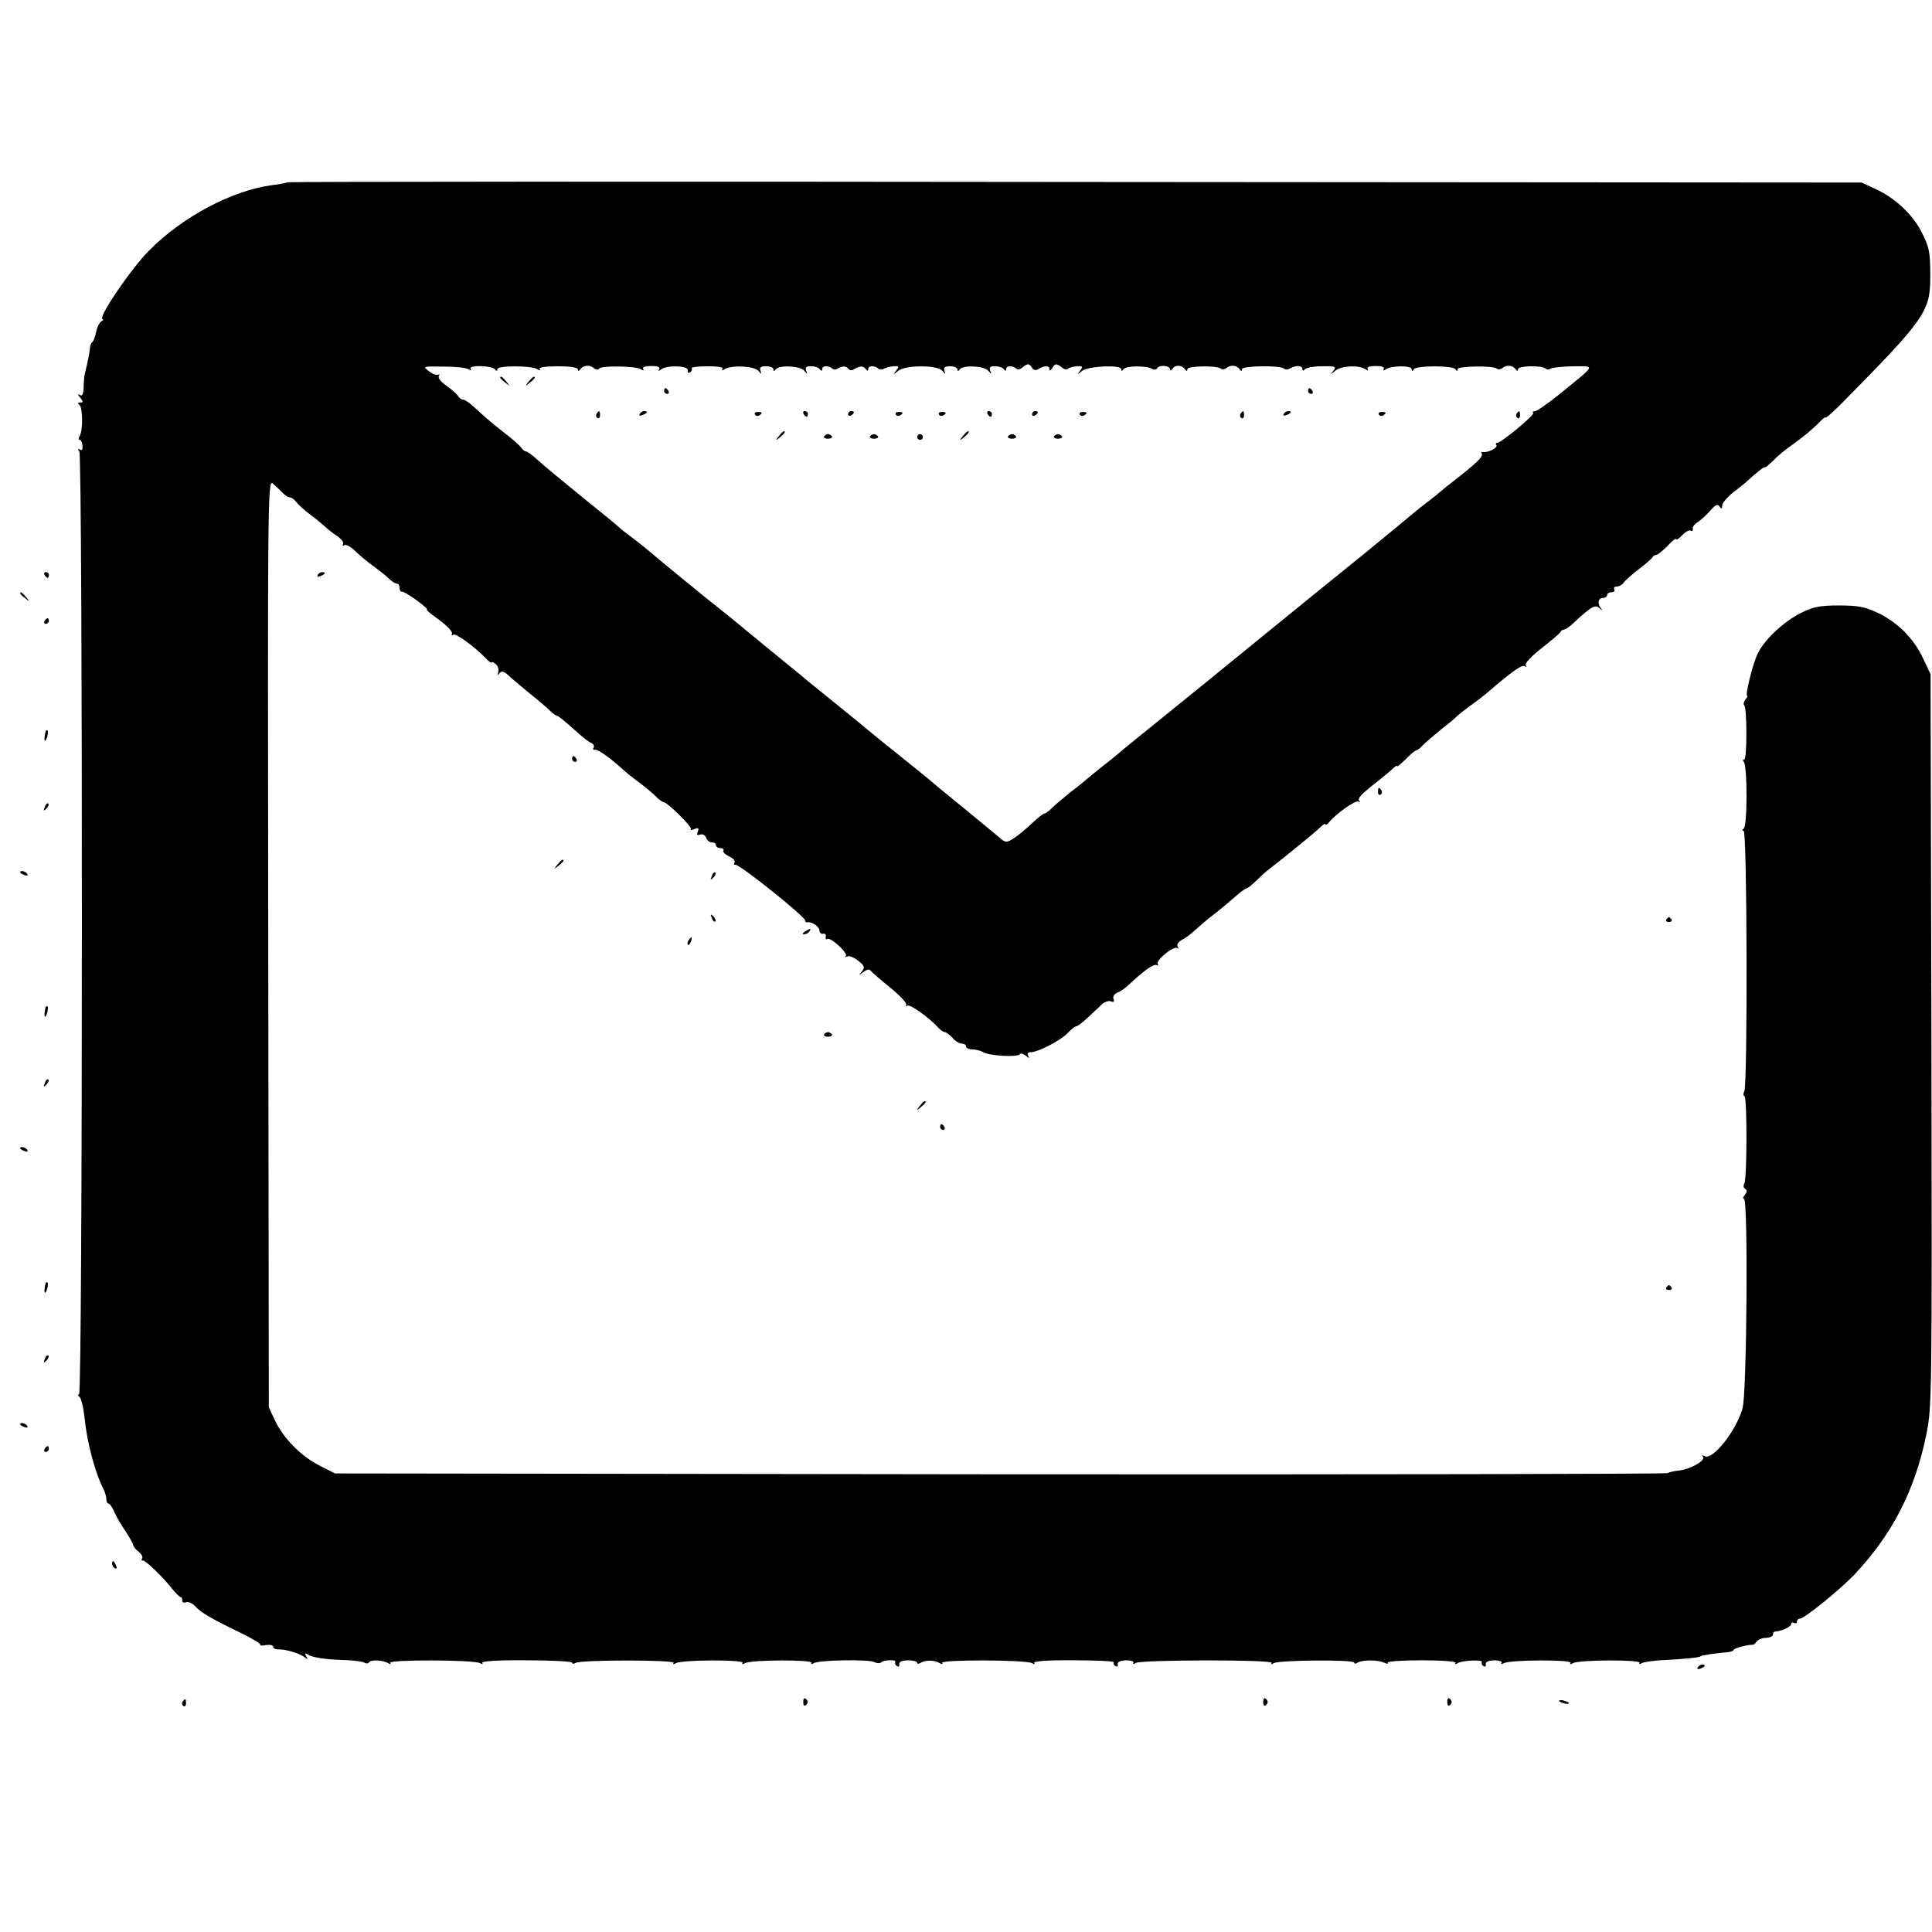 <?xml version="1.0" standalone="no"?>
<!DOCTYPE svg PUBLIC "-//W3C//DTD SVG 20010904//EN"
 "http://www.w3.org/TR/2001/REC-SVG-20010904/DTD/svg10.dtd">
<svg version="1.0" xmlns="http://www.w3.org/2000/svg"
 width="672pt" height="672pt" viewBox="0 0 672 672"
 preserveAspectRatio="xMidYMid meet">
<g transform="translate(0,672) scale(0.1,-0.1)"
fill="#000000" stroke="none">
<path d="M999 6086 c-2 -2 -26 -7 -53 -10 -140 -19 -311 -110 -427 -227 -65
-65 -182 -239 -162 -239 4 0 2 -4 -5 -8 -7 -5 -15 -22 -18 -38 -3 -16 -9 -31
-13 -34 -4 -3 -8 -12 -8 -20 -1 -13 -7 -47 -18 -90 -2 -8 -4 -30 -4 -48 -1
-24 -5 -31 -13 -26 -9 5 -9 2 1 -9 11 -14 11 -17 0 -17 -9 0 -10 -3 -3 -8 12
-8 13 -91 1 -109 -5 -7 -4 -13 0 -13 5 0 9 -9 10 -20 1 -13 -2 -18 -9 -14 -7
5 -8 2 -2 -7 12 -20 12 -3279 -1 -3279 -6 0 -5 -3 1 -8 6 -4 14 -36 18 -72 9
-89 36 -191 67 -252 5 -10 9 -25 9 -33 0 -8 3 -15 8 -15 4 0 13 -13 20 -30 7
-16 24 -45 38 -65 13 -20 26 -42 27 -48 1 -7 10 -18 20 -25 9 -7 15 -18 11
-23 -3 -5 -2 -8 3 -7 8 2 69 -56 104 -101 12 -14 24 -26 27 -26 4 0 6 -5 6
-12 -1 -6 5 -9 13 -6 7 3 21 -3 31 -13 21 -23 53 -42 154 -91 42 -20 75 -40
73 -43 -3 -4 7 -5 20 -2 14 2 25 0 25 -6 0 -5 8 -9 18 -9 25 1 75 -14 91 -27
12 -9 13 -8 6 3 -5 10 -4 12 4 7 17 -11 59 -18 126 -20 34 -1 66 -5 72 -9 6
-4 14 -4 17 1 6 10 48 8 66 -3 8 -5 11 -4 7 1 -7 12 294 11 313 -1 8 -5 11 -4
7 1 -3 6 57 10 154 9 87 0 159 -4 159 -8 0 -5 6 -5 12 -1 18 11 347 11 341 0
-4 -5 0 -6 8 -1 19 12 239 13 232 1 -4 -5 0 -6 8 -1 19 12 239 13 232 1 -4 -5
0 -6 7 -1 18 11 190 14 211 4 9 -5 20 -5 24 -1 9 9 55 10 49 1 -2 -4 0 -11 6
-14 6 -4 9 -1 8 6 -2 9 9 13 30 14 17 0 32 -4 32 -8 0 -5 6 -5 12 -1 17 11 50
10 67 -1 9 -5 12 -4 8 1 -7 12 294 11 313 -1 8 -5 11 -4 7 1 -3 6 50 10 138 9
79 0 141 -3 139 -7 -2 -4 0 -10 6 -13 6 -4 9 -1 8 6 -2 8 8 13 29 14 17 0 29
-4 25 -9 -3 -5 1 -5 9 0 19 11 479 12 472 0 -4 -5 0 -6 7 -1 18 11 280 13 280
2 0 -4 6 -5 12 0 18 10 69 10 92 0 10 -5 16 -5 13 0 -3 4 50 8 118 8 71 0 121
-4 118 -9 -4 -5 0 -6 7 -1 16 10 90 13 84 4 -2 -4 0 -11 6 -14 6 -4 9 -1 8 6
-2 8 8 13 29 14 17 0 29 -4 26 -9 -4 -5 0 -5 8 -1 19 12 239 13 232 1 -4 -5 0
-6 8 -1 19 12 239 13 232 1 -4 -5 0 -6 7 -1 7 4 45 10 84 11 68 4 121 9 121
13 0 3 61 12 93 14 12 1 22 5 22 8 0 6 51 19 66 18 4 0 10 5 14 11 4 7 19 13
33 13 14 1 25 6 24 12 -1 5 3 10 8 10 24 2 55 17 55 26 0 6 5 7 10 4 6 -3 10
-1 10 4 0 6 5 11 11 11 15 0 137 99 188 152 132 140 211 292 251 487 20 97 20
128 18 1373 l-3 1273 -26 55 c-33 70 -89 126 -159 159 -45 21 -69 25 -135 25
-67 0 -89 -5 -135 -28 -57 -30 -121 -89 -145 -137 -17 -31 -46 -149 -38 -149
3 0 0 -6 -6 -13 -6 -8 -8 -17 -4 -20 10 -11 10 -196 -1 -190 -5 4 -6 1 0 -8
12 -20 12 -222 -1 -231 -6 -5 -6 -8 0 -8 12 0 14 -888 2 -907 -4 -6 -4 -14 1
-16 9 -7 9 -288 -1 -304 -4 -6 -3 -15 3 -18 8 -5 7 -11 -1 -21 -6 -8 -8 -14
-3 -14 15 0 10 -677 -5 -729 -22 -78 -105 -182 -132 -166 -8 5 -10 4 -5 -3 8
-13 -46 -43 -84 -47 -14 -1 -32 -5 -40 -9 -8 -3 -1054 -5 -2325 -4 l-2310 3
-55 28 c-64 33 -124 94 -154 157 l-21 45 -2 1614 c-2 1528 -2 1612 15 1600 9
-8 24 -22 33 -31 9 -10 21 -18 27 -18 6 0 17 -8 24 -18 7 -9 29 -29 50 -44 20
-15 42 -34 50 -41 7 -7 25 -21 40 -31 15 -10 25 -23 21 -29 -3 -5 -1 -7 5 -3
6 3 23 -6 39 -22 15 -15 44 -39 63 -52 19 -14 43 -33 52 -42 10 -10 23 -18 28
-18 6 0 10 -7 10 -15 0 -8 3 -14 8 -13 4 1 27 -12 51 -30 24 -17 40 -32 36
-32 -5 0 14 -16 41 -35 27 -20 48 -41 46 -48 -2 -7 0 -9 4 -5 7 8 72 -39 112
-80 12 -13 22 -20 22 -16 0 3 6 1 14 -6 8 -6 12 -19 9 -28 -3 -12 -2 -13 4 -4
7 9 14 8 29 -5 10 -10 44 -38 74 -63 30 -24 63 -52 73 -62 10 -10 21 -18 25
-18 4 0 28 -20 55 -44 26 -24 54 -47 63 -50 8 -3 12 -11 9 -16 -4 -6 -2 -9 4
-8 9 3 47 -23 96 -67 13 -12 38 -32 56 -45 19 -14 44 -35 57 -47 12 -13 26
-23 30 -23 14 -1 101 -87 95 -94 -4 -4 1 -4 12 0 14 6 17 4 12 -9 -4 -11 -2
-14 8 -10 8 3 18 -2 21 -11 3 -9 12 -16 20 -16 8 0 14 -4 14 -10 0 -5 7 -10
16 -10 8 0 13 -4 10 -9 -3 -4 6 -13 20 -20 14 -6 22 -16 19 -21 -4 -6 -2 -9 3
-8 12 4 242 -180 242 -193 0 -5 3 -8 8 -7 15 3 42 -15 42 -28 0 -8 6 -13 13
-12 6 2 11 -3 9 -10 -1 -8 1 -11 6 -8 11 7 73 -50 64 -59 -4 -5 -2 -5 4 -2 7
4 24 -3 38 -14 23 -18 25 -23 14 -38 -12 -14 -11 -15 5 -2 12 9 21 11 25 5 4
-5 34 -32 67 -58 33 -27 59 -54 57 -60 -2 -6 0 -8 4 -4 7 7 74 -40 105 -74 9
-10 20 -18 25 -18 5 0 17 -9 27 -20 9 -11 24 -20 32 -20 8 0 15 -4 15 -10 0
-5 9 -10 21 -10 11 0 29 -4 39 -10 24 -13 120 -18 127 -7 2 4 12 2 21 -5 12
-10 14 -10 8 0 -4 7 -1 12 9 12 25 0 103 40 128 66 12 13 26 24 30 24 5 0 23
14 40 30 18 17 40 37 49 46 9 9 24 14 32 11 10 -4 13 -1 9 8 -3 9 3 18 13 22
9 3 25 14 34 22 55 52 93 80 103 74 5 -3 7 -1 4 4 -8 13 57 65 68 55 5 -4 5
-2 1 5 -4 7 3 17 15 24 13 6 32 21 45 33 12 11 35 31 50 43 16 12 40 31 54 43
14 12 35 30 48 41 12 10 25 19 28 19 3 0 19 12 34 27 16 16 35 33 42 38 65 50
166 133 180 147 10 10 18 15 18 11 0 -5 6 -1 13 7 24 30 94 79 103 72 5 -4 6
-3 2 2 -8 9 7 24 71 74 19 15 40 33 47 40 8 7 14 11 14 7 0 -3 13 8 30 25 16
16 32 30 36 30 4 0 14 8 23 18 9 9 39 35 66 57 28 21 52 42 55 46 3 3 23 19
45 35 23 16 47 35 55 42 92 79 126 103 135 94 5 -4 5 -2 2 4 -4 7 20 32 56 60
34 27 64 52 65 56 2 5 8 8 12 8 5 0 20 10 33 23 64 59 75 65 91 51 9 -8 11 -9
6 -2 -15 18 -12 38 5 38 8 0 15 5 15 10 0 6 7 10 16 10 8 0 12 5 9 10 -3 6 1
10 9 10 8 0 19 6 23 13 4 6 28 28 53 47 25 19 47 38 48 42 2 4 8 8 13 8 5 0
22 14 39 31 16 18 30 28 30 24 0 -5 9 1 21 13 11 12 25 20 30 16 5 -3 8 0 7 6
-2 7 6 17 16 23 11 7 31 25 44 40 19 22 27 25 33 15 7 -10 9 -9 9 3 0 9 17 29
37 45 21 16 45 35 54 44 28 26 59 50 59 45 0 -3 12 8 28 23 15 16 43 39 62 52
41 29 76 58 101 84 11 11 19 17 19 14 0 -4 21 15 48 41 300 304 316 326 316
451 0 83 -3 100 -32 156 -30 58 -89 113 -151 143 l-56 26 -2736 2 c-1505 2
-2738 1 -2740 -1z m630 -650 c9 -6 12 -5 8 1 -9 14 75 12 85 -2 5 -7 8 -6 8 1
0 13 118 13 139 0 9 -6 12 -5 8 1 -3 5 22 9 64 9 41 0 69 -4 69 -11 0 -6 3 -7
8 0 11 15 32 17 47 5 7 -6 16 -7 19 -2 7 11 127 9 145 -2 9 -6 12 -5 8 1 -4 6
8 10 28 10 22 0 32 -4 28 -11 -5 -8 -3 -8 8 0 21 15 95 12 91 -4 -1 -8 2 -11
8 -7 6 3 8 10 6 14 -3 4 22 7 54 7 36 0 57 -3 53 -9 -4 -6 -1 -7 8 -1 24 15
103 11 117 -6 11 -13 11 -13 7 1 -4 11 1 15 20 15 14 0 25 -5 25 -10 0 -8 3
-8 8 -1 11 16 85 13 100 -5 11 -13 11 -13 6 1 -4 12 1 16 18 15 13 0 26 -5 30
-11 5 -6 8 -6 8 2 0 12 24 12 36 0 4 -3 12 -3 18 1 16 10 30 9 37 -1 4 -6 13
-6 20 -1 19 12 33 12 41 -1 5 -6 8 -6 8 2 0 12 24 12 36 0 4 -3 12 -3 18 0 6
4 21 8 33 9 20 1 21 -1 10 -15 -11 -14 -10 -15 7 -1 26 21 137 21 154 0 11
-13 11 -13 7 1 -4 11 1 15 20 15 14 0 25 -5 25 -10 0 -8 3 -8 8 -1 11 16 85
13 100 -5 11 -13 11 -13 6 1 -4 12 1 16 18 15 13 0 26 -5 30 -11 5 -6 8 -6 8
2 0 12 24 12 36 0 4 -4 14 -1 22 6 17 14 22 13 32 -3 5 -8 13 -9 21 -4 21 13
39 13 39 1 0 -8 3 -7 9 1 11 18 15 19 33 5 8 -7 18 -10 22 -6 4 4 18 8 31 9
21 1 23 -1 12 -15 -11 -14 -10 -15 7 -1 22 17 136 22 136 6 0 -8 3 -7 8 0 8
12 80 13 99 1 6 -4 14 -3 18 2 7 13 45 10 45 -4 0 -5 4 -4 9 3 9 14 32 13 43
-3 5 -7 8 -6 8 1 0 12 104 13 116 2 4 -4 13 -3 20 2 14 12 36 10 46 -5 5 -7 8
-6 8 1 0 12 134 14 146 2 4 -4 12 -4 18 -1 20 13 46 13 46 0 0 -7 3 -8 8 -2 4
6 31 11 59 11 47 1 52 -1 41 -15 -12 -15 -11 -15 7 0 21 17 81 20 104 5 9 -6
12 -5 8 1 -4 6 8 10 28 10 20 0 32 -4 28 -10 -4 -6 -1 -7 8 -1 21 13 89 13 89
0 0 -8 3 -8 8 0 9 13 135 13 144 0 5 -8 8 -8 8 0 0 11 124 13 136 2 4 -4 13
-3 20 2 14 12 36 10 46 -5 5 -6 8 -6 8 1 0 12 84 14 96 2 4 -4 12 -4 18 0 6 4
41 7 78 8 78 0 81 8 -44 -94 -42 -34 -82 -62 -89 -62 -7 0 -10 -3 -6 -6 6 -7
-111 -104 -125 -104 -5 0 -7 -4 -3 -9 5 -9 -32 -27 -48 -23 -5 1 -6 -1 -3 -6
6 -10 -20 -34 -94 -92 -25 -19 -47 -37 -50 -40 -3 -3 -25 -21 -50 -40 -25 -19
-50 -40 -56 -45 -7 -6 -78 -65 -159 -131 -81 -65 -238 -193 -350 -284 -208
-170 -227 -185 -379 -308 -50 -40 -100 -81 -111 -90 -11 -10 -42 -36 -70 -57
-27 -22 -52 -42 -55 -45 -3 -3 -27 -23 -55 -44 -27 -22 -58 -48 -68 -58 -10
-10 -21 -18 -25 -18 -4 0 -23 -15 -42 -33 -19 -18 -47 -42 -63 -52 -24 -16
-29 -16 -45 -3 -9 8 -69 57 -132 109 -63 51 -117 96 -120 99 -3 3 -50 41 -105
85 -55 44 -102 82 -105 85 -3 3 -52 43 -110 90 -58 47 -114 92 -125 102 -11 9
-65 53 -120 98 -55 45 -113 93 -130 107 -16 13 -45 36 -64 51 -40 32 -158 128
-219 180 -24 20 -54 43 -65 51 -12 9 -28 21 -35 28 -7 7 -67 56 -133 109 -65
53 -133 109 -150 125 -17 16 -35 29 -40 29 -4 0 -12 6 -16 13 -4 6 -30 30 -58
51 -58 46 -70 57 -107 91 -15 14 -32 25 -37 25 -6 0 -14 6 -18 13 -4 7 -23 23
-41 36 -18 12 -29 27 -26 33 4 6 3 8 -2 5 -5 -3 -20 2 -32 12 -23 17 -22 17
50 16 40 0 79 -4 87 -9z"/>
<path d="M1740 5406 c0 -2 8 -10 18 -17 15 -13 16 -12 3 4 -13 16 -21 21 -21
13z"/>
<path d="M1839 5393 c-13 -16 -12 -17 4 -4 9 7 17 15 17 17 0 8 -8 3 -21 -13z"/>
<path d="M2310 5360 c0 -5 5 -10 11 -10 5 0 7 5 4 10 -3 6 -8 10 -11 10 -2 0
-4 -4 -4 -10z"/>
<path d="M4550 5360 c0 -5 5 -10 11 -10 5 0 7 5 4 10 -3 6 -8 10 -11 10 -2 0
-4 -4 -4 -10z"/>
<path d="M2075 5281 c-3 -5 -2 -12 3 -15 5 -3 9 1 9 9 0 17 -3 19 -12 6z"/>
<path d="M2225 5280 c-3 -6 1 -7 9 -4 18 7 21 14 7 14 -6 0 -13 -4 -16 -10z"/>
<path d="M2626 5278 c3 -5 10 -6 15 -3 13 9 11 12 -6 12 -8 0 -12 -4 -9 -9z"/>
<path d="M2795 5280 c3 -5 8 -10 11 -10 2 0 4 5 4 10 0 6 -5 10 -11 10 -5 0
-7 -4 -4 -10z"/>
<path d="M2950 5279 c0 -5 5 -7 10 -4 6 3 10 8 10 11 0 2 -4 4 -10 4 -5 0 -10
-5 -10 -11z"/>
<path d="M3116 5278 c3 -5 10 -6 15 -3 13 9 11 12 -6 12 -8 0 -12 -4 -9 -9z"/>
<path d="M3266 5278 c3 -5 10 -6 15 -3 13 9 11 12 -6 12 -8 0 -12 -4 -9 -9z"/>
<path d="M3435 5280 c3 -5 8 -10 11 -10 2 0 4 5 4 10 0 6 -5 10 -11 10 -5 0
-7 -4 -4 -10z"/>
<path d="M3590 5279 c0 -5 5 -7 10 -4 6 3 10 8 10 11 0 2 -4 4 -10 4 -5 0 -10
-5 -10 -11z"/>
<path d="M3756 5278 c3 -5 10 -6 15 -3 13 9 11 12 -6 12 -8 0 -12 -4 -9 -9z"/>
<path d="M4315 5281 c-3 -5 -2 -12 3 -15 5 -3 9 1 9 9 0 17 -3 19 -12 6z"/>
<path d="M4465 5280 c-3 -6 1 -7 9 -4 18 7 21 14 7 14 -6 0 -13 -4 -16 -10z"/>
<path d="M4796 5278 c3 -5 10 -6 15 -3 13 9 11 12 -6 12 -8 0 -12 -4 -9 -9z"/>
<path d="M5275 5281 c-3 -5 -2 -12 3 -15 5 -3 9 1 9 9 0 17 -3 19 -12 6z"/>
<path d="M2709 5203 c-13 -16 -12 -17 4 -4 16 13 21 21 13 21 -2 0 -10 -8 -17
-17z"/>
<path d="M3349 5203 c-13 -16 -12 -17 4 -4 16 13 21 21 13 21 -2 0 -10 -8 -17
-17z"/>
<path d="M2866 5202 c-2 -4 4 -8 14 -8 10 0 16 4 14 8 -3 4 -9 8 -14 8 -5 0
-11 -4 -14 -8z"/>
<path d="M3026 5202 c-2 -4 4 -8 14 -8 10 0 16 4 14 8 -3 4 -9 8 -14 8 -5 0
-11 -4 -14 -8z"/>
<path d="M3190 5200 c0 -5 5 -10 10 -10 6 0 10 5 10 10 0 6 -4 10 -10 10 -5 0
-10 -4 -10 -10z"/>
<path d="M3506 5202 c-2 -4 4 -8 14 -8 10 0 16 4 14 8 -3 4 -9 8 -14 8 -5 0
-11 -4 -14 -8z"/>
<path d="M3666 5202 c-2 -4 4 -8 14 -8 10 0 16 4 14 8 -3 4 -9 8 -14 8 -5 0
-11 -4 -14 -8z"/>
<path d="M155 4720 c3 -5 8 -10 11 -10 2 0 4 5 4 10 0 6 -5 10 -11 10 -5 0 -7
-4 -4 -10z"/>
<path d="M1105 4720 c-3 -6 1 -7 9 -4 18 7 21 14 7 14 -6 0 -13 -4 -16 -10z"/>
<path d="M70 4656 c0 -2 8 -10 18 -17 15 -13 16 -12 3 4 -13 16 -21 21 -21 13z"/>
<path d="M155 4560 c-3 -5 -1 -10 4 -10 6 0 11 5 11 10 0 6 -2 10 -4 10 -3 0
-8 -4 -11 -10z"/>
<path d="M159 4178 c-5 -18 -6 -38 -1 -34 7 8 12 36 6 36 -2 0 -4 -1 -5 -2z"/>
<path d="M1990 4080 c0 -5 5 -10 11 -10 5 0 7 5 4 10 -3 6 -8 10 -11 10 -2 0
-4 -4 -4 -10z"/>
<path d="M4793 3965 c0 -8 4 -12 9 -9 5 3 6 10 3 15 -9 13 -12 11 -12 -6z"/>
<path d="M156 3913 c-6 -14 -5 -15 5 -6 7 7 10 15 7 18 -3 3 -9 -2 -12 -12z"/>
<path d="M1939 3713 c-13 -16 -12 -17 4 -4 9 7 17 15 17 17 0 8 -8 3 -21 -13z"/>
<path d="M70 3686 c0 -2 7 -7 16 -10 8 -3 12 -2 9 4 -6 10 -25 14 -25 6z"/>
<path d="M2476 3673 c-6 -14 -5 -15 5 -6 7 7 10 15 7 18 -3 3 -9 -2 -12 -12z"/>
<path d="M2476 3527 c3 -10 9 -15 12 -12 3 3 0 11 -7 18 -10 9 -11 8 -5 -6z"/>
<path d="M5796 3522 c-3 -5 1 -9 9 -9 8 0 12 4 9 9 -3 4 -7 8 -9 8 -2 0 -6 -4
-9 -8z"/>
<path d="M2800 3480 c-9 -6 -10 -10 -3 -10 6 0 15 5 18 10 8 12 4 12 -15 0z"/>
<path d="M2395 3449 c-4 -6 -5 -12 -2 -15 2 -3 7 2 10 11 7 17 1 20 -8 4z"/>
<path d="M159 3218 c-5 -18 -6 -38 -1 -34 7 8 12 36 6 36 -2 0 -4 -1 -5 -2z"/>
<path d="M2866 3122 c-2 -4 4 -8 14 -8 10 0 16 4 14 8 -3 4 -9 8 -14 8 -5 0
-11 -4 -14 -8z"/>
<path d="M156 2953 c-6 -14 -5 -15 5 -6 7 7 10 15 7 18 -3 3 -9 -2 -12 -12z"/>
<path d="M3199 2873 c-13 -16 -12 -17 4 -4 16 13 21 21 13 21 -2 0 -10 -8 -17
-17z"/>
<path d="M3270 2800 c0 -5 5 -10 11 -10 5 0 7 5 4 10 -3 6 -8 10 -11 10 -2 0
-4 -4 -4 -10z"/>
<path d="M70 2726 c0 -2 7 -7 16 -10 8 -3 12 -2 9 4 -6 10 -25 14 -25 6z"/>
<path d="M159 2258 c-5 -18 -6 -38 -1 -34 7 8 12 36 6 36 -2 0 -4 -1 -5 -2z"/>
<path d="M5796 2242 c-3 -5 1 -9 9 -9 8 0 12 4 9 9 -3 4 -7 8 -9 8 -2 0 -6 -4
-9 -8z"/>
<path d="M156 1993 c-6 -14 -5 -15 5 -6 7 7 10 15 7 18 -3 3 -9 -2 -12 -12z"/>
<path d="M70 1766 c0 -2 7 -7 16 -10 8 -3 12 -2 9 4 -6 10 -25 14 -25 6z"/>
<path d="M155 1680 c-3 -5 -1 -10 4 -10 6 0 11 5 11 10 0 6 -2 10 -4 10 -3 0
-8 -4 -11 -10z"/>
<path d="M390 1281 c0 -6 4 -13 10 -16 6 -3 7 1 4 9 -7 18 -14 21 -14 7z"/>
<path d="M5905 920 c-3 -6 1 -7 9 -4 18 7 21 14 7 14 -6 0 -13 -4 -16 -10z"/>
<path d="M2794 800 c0 -13 4 -16 10 -10 7 7 7 13 0 20 -6 6 -10 3 -10 -10z"/>
<path d="M4394 800 c0 -13 4 -16 10 -10 7 7 7 13 0 20 -6 6 -10 3 -10 -10z"/>
<path d="M5034 800 c0 -13 4 -16 10 -10 7 7 7 13 0 20 -6 6 -10 3 -10 -10z"/>
<path d="M635 801 c-3 -5 -2 -12 3 -15 5 -3 9 1 9 9 0 17 -3 19 -12 6z"/>
<path d="M5424 802 c4 -3 14 -7 22 -8 9 -1 13 0 10 4 -4 3 -14 7 -22 8 -9 1
-13 0 -10 -4z"/>
</g>
</svg>
